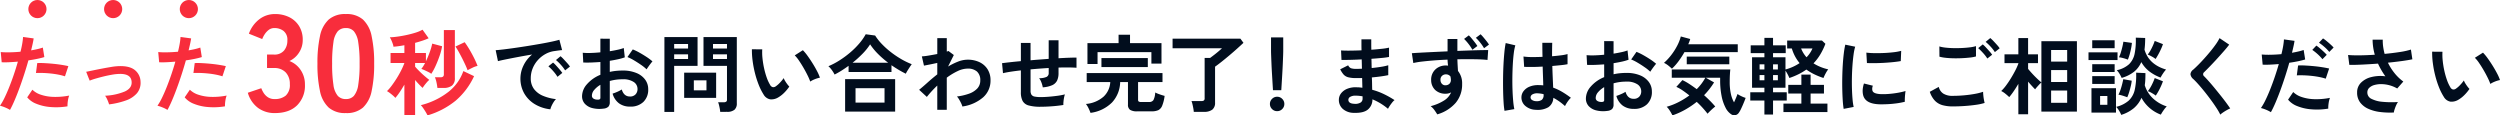 <svg xmlns="http://www.w3.org/2000/svg" width="825.527" height="38.102" viewBox="0 0 825.527 38.102"><g transform="translate(-492.222 -11362)"><path d="M-45.332,1.092A12.468,12.468,0,0,1-50.484-.616,9.858,9.858,0,0,1-53.97-4.172a9.878,9.878,0,0,1-1.246-4.984,9.8,9.8,0,0,1,.966-4.116A10.682,10.682,0,0,1-51.352-17q-2.24.364-4.466.784t-4.032.784q-1.806.364-2.786.616l-.756-3.612q.924-.056,2.562-.252t3.7-.49q2.058-.294,4.256-.644t4.256-.714q2.058-.364,3.7-.714t2.562-.63l.9,3.416q-.448.028-1.078.112t-1.414.2a8.363,8.363,0,0,0-2.94.952,9.543,9.543,0,0,0-2.506,1.96,9.359,9.359,0,0,0-1.75,2.744A8.549,8.549,0,0,0-51.8-9.156a5.728,5.728,0,0,0,1.092,3.584,7.163,7.163,0,0,0,2.982,2.226,15.61,15.61,0,0,0,4.242,1.078,5.849,5.849,0,0,0-.812,1.05,10.326,10.326,0,0,0-.672,1.26A5.246,5.246,0,0,0-45.332,1.092ZM-40.46-11.76a12.87,12.87,0,0,0-1.414-1.848,14.481,14.481,0,0,0-1.61-1.568l1.512-1.26a10.263,10.263,0,0,1,1.022.98q.6.644,1.19,1.3a9.67,9.67,0,0,1,.9,1.134Zm-2.52,2.128a12.494,12.494,0,0,0-1.4-1.876,16,16,0,0,0-1.6-1.6l1.54-1.232a9.4,9.4,0,0,1,1.008.98q.588.644,1.162,1.316a14.238,14.238,0,0,1,.882,1.12ZM-27.8.868A9.57,9.57,0,0,1-31.472.686,4.983,4.983,0,0,1-33.964-.756a3.654,3.654,0,0,1-.9-2.52,6.056,6.056,0,0,1,1.61-3.906A11.587,11.587,0,0,1-28.812-10.3v-4.228q-1.54.112-2.982.168t-2.674,0l-.168-3.22a20.2,20.2,0,0,0,2.6.07q1.54-.042,3.22-.21v-4.508l3.108.028v4.116q1.4-.224,2.618-.49a13.447,13.447,0,0,0,2-.574l.336,3.08a16.815,16.815,0,0,1-2.268.644q-1.288.28-2.688.5v3.668a17.293,17.293,0,0,1,2.044-.336,21.133,21.133,0,0,1,2.212-.112,11.4,11.4,0,0,1,4.578.826A6.679,6.679,0,0,1-14-8.666a5.278,5.278,0,0,1,.98,3.122,5.548,5.548,0,0,1-1.624,4.228A6.033,6.033,0,0,1-19.04.2,5.965,5.965,0,0,1-22.666-.882,5.959,5.959,0,0,1-24.78-4.088a14.6,14.6,0,0,0,1.568-.6,9.186,9.186,0,0,0,1.456-.77q.7,2.324,2.688,2.324a2.4,2.4,0,0,0,1.876-.714,2.556,2.556,0,0,0,.644-1.778A2.74,2.74,0,0,0-17.78-7.91a6.2,6.2,0,0,0-3.7-.91,15.528,15.528,0,0,0-4.228.56v6.972A2.121,2.121,0,0,1-26.18.238,2.684,2.684,0,0,1-27.8.868ZM-13.552-12.1a13.511,13.511,0,0,0-1.82-1.47q-1.148-.8-2.352-1.512a14.435,14.435,0,0,0-2.156-1.078l1.764-2.52A17.954,17.954,0,0,1-15.9-17.612q1.2.672,2.352,1.428a16.731,16.731,0,0,1,1.932,1.456q-.28.308-.686.84t-.756,1.036Q-13.412-12.348-13.552-12.1ZM-29.82-2.1a1.436,1.436,0,0,0,.77-.112.535.535,0,0,0,.238-.5V-7a7.937,7.937,0,0,0-2.044,1.708,2.922,2.922,0,0,0-.756,1.848,1.124,1.124,0,0,0,.476.98A2.394,2.394,0,0,0-29.82-2.1ZM10.752,1.932a8.873,8.873,0,0,0-.14-1.05Q10.5.28,10.36-.294a5.253,5.253,0,0,0-.308-.938h1.876a1.331,1.331,0,0,0,.812-.2.8.8,0,0,0,.252-.672V-13.244H5.236v-9.52h11V-.9a2.728,2.728,0,0,1-.77,2.142,3.724,3.724,0,0,1-2.506.686ZM-7.672,1.96V-22.764H3.276v9.52H-4.452V1.96Zm6.524-4.648V-11H9.408v8.316ZM2.044-5.18H6.216v-3.3H2.044ZM8.372-15.512h4.62v-1.54H8.372Zm-12.824,0H.14v-1.54H-4.452ZM8.372-18.984h4.62v-1.484H8.372Zm-12.824,0H.14v-1.484H-4.452ZM29.9-2.828a4.284,4.284,0,0,1-2.632.63A3.164,3.164,0,0,1,25.088-3.78a18.5,18.5,0,0,1-1.6-3.164,30.7,30.7,0,0,1-1.246-3.864,35.034,35.034,0,0,1-.784-4.088,26.586,26.586,0,0,1-.238-3.836l3.416.028a18.341,18.341,0,0,0,.084,3,29.166,29.166,0,0,0,.532,3.276,25.445,25.445,0,0,0,.868,3.066A12.546,12.546,0,0,0,27.216-7a1.43,1.43,0,0,0,.854.77,1.33,1.33,0,0,0,.994-.238A8.463,8.463,0,0,0,30.478-7.7a12.95,12.95,0,0,0,1.246-1.512,4.854,4.854,0,0,0,.462.952q.322.532.7,1.036a7.682,7.682,0,0,0,.686.812A13.531,13.531,0,0,1,31.85-4.34,9.564,9.564,0,0,1,29.9-2.828ZM40.488-8.064a18.627,18.627,0,0,0-.868-2.016q-.588-1.2-1.344-2.506t-1.512-2.408a11,11,0,0,0-1.4-1.722l2.688-1.708a15.911,15.911,0,0,1,1.554,1.876q.854,1.176,1.68,2.506t1.47,2.576a14.468,14.468,0,0,1,.924,2.114,9.138,9.138,0,0,0-1.75.532A7.573,7.573,0,0,0,40.488-8.064Zm8.036-2.324a10.7,10.7,0,0,0-.924-1.5,7.135,7.135,0,0,0-1.12-1.246,24.154,24.154,0,0,0,3.654-1.918,31.25,31.25,0,0,0,3.5-2.576,26.506,26.506,0,0,0,3-2.968,18.186,18.186,0,0,0,2.17-3.094l3.108.42a17.68,17.68,0,0,0,2.24,2.828,27.312,27.312,0,0,0,2.968,2.66A30.305,30.305,0,0,0,70.5-15.5,24.988,24.988,0,0,0,74-13.8q-.252.336-.63.91t-.742,1.162a10.766,10.766,0,0,0-.588,1.064q-1.148-.56-2.352-1.274t-2.38-1.526v2.24H53.144v-2.044Q52-12.432,50.82-11.69T48.524-10.388ZM52,1.848V-8.876h16.52V1.848ZM55.44-1.12h9.576V-5.88H55.44Zm-.98-13.16H66.22a31.184,31.184,0,0,1-3.346-2.9,20.087,20.087,0,0,1-2.618-3.178,18.961,18.961,0,0,1-2.478,3.08A35.443,35.443,0,0,1,54.46-14.28ZM82.432,1.26V-6.748A35.881,35.881,0,0,0,78.988-3L76.44-5.348q1.176-.952,2.716-2.338t3.276-2.758v-3.78q-1.26.28-2.464.518t-1.932.378l-.7-3.052a18.965,18.965,0,0,0,2.2-.266q1.442-.238,2.9-.518V-22.4h3.136v4.424a1.681,1.681,0,0,0,.532-.2l1.792,1.344-1.9,3.808a21.358,21.358,0,0,1,3.276-1.624,8.769,8.769,0,0,1,3.192-.644,8.9,8.9,0,0,1,3.92.826A6.369,6.369,0,0,1,99.05-12.11a6.743,6.743,0,0,1,.966,3.682A7.343,7.343,0,0,1,97.664-2.94,13.207,13.207,0,0,1,90.72.168,5.846,5.846,0,0,0,90.314-.9q-.294-.616-.658-1.232a5.879,5.879,0,0,0-.728-1.008,18.336,18.336,0,0,0,3.948-.91A6.9,6.9,0,0,0,95.62-5.754a3.766,3.766,0,0,0,1.008-2.674,3.742,3.742,0,0,0-1.092-2.954,4.5,4.5,0,0,0-3.08-.966,7.9,7.9,0,0,0-3.332.84,20.55,20.55,0,0,0-3.556,2.156V1.26ZM116.564.252A14.123,14.123,0,0,1,112.6-.182a3.2,3.2,0,0,1-1.988-1.484,6.163,6.163,0,0,1-.574-2.926V-11.76q-1.792.2-3.318.434t-2.59.49l-.308-3.3q1.064-.14,2.688-.322t3.528-.35v-6.02h3.192v5.74q1.484-.14,3.01-.252t2.982-.224V-21.7h3.248v5.936q1.848-.112,3.374-.168t2.562-.056v3.36q-1.092-.084-2.618-.1t-3.318.042v1.792A5.7,5.7,0,0,1,122-8.4a3.3,3.3,0,0,1-1.61,1.526,9.123,9.123,0,0,1-3.122.714,7.993,7.993,0,0,0-.448-1.61,5.369,5.369,0,0,0-.756-1.414,5.674,5.674,0,0,0,2.45-.42,1.356,1.356,0,0,0,.714-1.288v-1.652q-1.456.084-2.982.2t-3.01.252V-5.04a2.424,2.424,0,0,0,.294,1.3,1.578,1.578,0,0,0,1.05.63,10.369,10.369,0,0,0,2.128.168q1.036,0,2.464-.112t2.884-.308a21.085,21.085,0,0,0,2.52-.476,7.828,7.828,0,0,0-.294,1.148q-.126.672-.182,1.316a6.865,6.865,0,0,0-.028,1.036q-1.708.28-3.738.434T116.564.252Zm16.464,2.016A13,13,0,0,0,132.4.784a7.759,7.759,0,0,0-.882-1.456,10.116,10.116,0,0,0,5.838-2.422,7.076,7.076,0,0,0,2.2-4.8h-7.784v-2.968H156.8V-7.9h-8.064v5.824a.743.743,0,0,0,.2.588,1.341,1.341,0,0,0,.812.168h2.576a1.651,1.651,0,0,0,1.484-.63,6.009,6.009,0,0,0,.588-2.506,11.633,11.633,0,0,0,1.484.616q.952.336,1.624.5A12.949,12.949,0,0,1,156.7-.1a2.771,2.771,0,0,1-1.3,1.484,5.246,5.246,0,0,1-2.184.378h-4.76a4.139,4.139,0,0,1-2.366-.5A1.98,1.98,0,0,1,145.4-.448V-7.9h-2.576a10.179,10.179,0,0,1-2.688,6.734A12.252,12.252,0,0,1,133.028,2.268ZM132.02-13.86v-6.888H142.3V-23.52h3.78v2.772h10.388V-14h-3.332v-3.78h-17.78v3.92Zm4.62,1.008V-15.82h15.316v2.968ZM167.132,1.932A9.8,9.8,0,0,0,166.978.77q-.126-.686-.28-1.344a6.527,6.527,0,0,0-.322-1.05h3.192a1.615,1.615,0,0,0,.882-.182.887.887,0,0,0,.266-.77v-13.3h1.82q.532-.392,1.26-.952T175.252-18q.728-.616,1.2-1.064H160.132v-3.164h22.4l1.008,1.372q-.9.84-2.114,1.932t-2.548,2.212q-1.33,1.12-2.562,2.1t-2.156,1.624V-1.12a2.8,2.8,0,0,1-.91,2.324,4.419,4.419,0,0,1-2.786.728Zm26.152-7.14q-.056-.868-.14-2.282t-.182-3.052q-.1-1.638-.168-3.22t-.112-2.8q-.042-1.218-.042-1.75v-4.34h4.032v4.34q0,.532-.042,1.75t-.112,2.8q-.07,1.582-.168,3.22t-.182,3.052q-.084,1.414-.14,2.282Zm1.372,6.916a2.291,2.291,0,0,1-1.68-.7,2.291,2.291,0,0,1-.7-1.68,2.291,2.291,0,0,1,.7-1.68,2.291,2.291,0,0,1,1.68-.7,2.291,2.291,0,0,1,1.68.7,2.291,2.291,0,0,1,.7,1.68,2.291,2.291,0,0,1-.7,1.68A2.291,2.291,0,0,1,194.656,1.708Z" transform="translate(719.289 11397)" fill="#010d1d"/><path d="M-76.889,4.794V-5.269q-.745,1.3-1.522,2.454A19.262,19.262,0,0,1-79.871-.89a6.237,6.237,0,0,0-.745-.745q-.5-.435-1.056-.854a7.975,7.975,0,0,0-.963-.637,14.727,14.727,0,0,0,1.569-1.817q.823-1.1,1.631-2.392t1.475-2.609a22.058,22.058,0,0,0,1.072-2.438v-.031h-4.566v-3.292h4.566v-2.578q-.963.186-1.879.311t-1.724.186a4.216,4.216,0,0,0-.233-.963q-.2-.59-.466-1.18a6.683,6.683,0,0,0-.512-.963,24.391,24.391,0,0,0,2.562-.233q1.475-.2,3.044-.544t2.935-.776a11.288,11.288,0,0,0,2.267-.963l2.019,2.826a19.551,19.551,0,0,1-2.034.792q-1.165.388-2.438.73v3.354h3.572v2.733q.683-1.429,1.258-3.013a19.839,19.839,0,0,0,.823-2.826l3.261.87a18.581,18.581,0,0,1-.808,3.121q-.59,1.724-1.32,3.323a18.482,18.482,0,0,1-1.444,2.656A5.489,5.489,0,0,0-69-9.447q-.652-.326-1.3-.621a7.377,7.377,0,0,0-.994-.388,7.9,7.9,0,0,0,.621-.87q.311-.5.621-1.087h-3.292V-11.2q.528.621,1.367,1.46t1.739,1.615q.9.776,1.584,1.3a5,5,0,0,0-.776.745q-.435.5-.823,1.009a9.188,9.188,0,0,0-.606.885q-.5-.435-1.165-1.134t-1.32-1.475V4.794Zm10.9-8.976a14.246,14.246,0,0,0-.3-1.848,8,8,0,0,0-.512-1.662h1.77a1.477,1.477,0,0,0,.9-.217.974.974,0,0,0,.28-.808V-23.284h3.634v15.84a3.057,3.057,0,0,1-.932,2.485,4.458,4.458,0,0,1-2.889.776Zm-3.261,9.069a9.428,9.428,0,0,0-.59-1.1q-.4-.668-.839-1.3a6.983,6.983,0,0,0-.776-.978A24.34,24.34,0,0,0-62.4-2.831a15.076,15.076,0,0,0,4.985-6.911l3.541,1.677a23.709,23.709,0,0,1-6.1,8.107A26.668,26.668,0,0,1-69.248,4.887Zm13.231-14.909q-.28-.776-.761-1.817t-1.04-2.143q-.559-1.1-1.134-2.128t-1.072-1.739l3.044-1.429q.714.963,1.522,2.314t1.537,2.811a28.4,28.4,0,0,1,1.2,2.7,6.836,6.836,0,0,0-1.677.606Q-55.4-10.363-56.017-10.021Z" transform="translate(702.641 11395.214)" fill="#f82d3c"/><path d="M-111.8,14.172a9.181,9.181,0,0,1-5.555-1.7,9.486,9.486,0,0,1-3.378-5.011l4.444-1.5a8.708,8.708,0,0,0,.726,1.474,4.8,4.8,0,0,0,1.406,1.474,3.859,3.859,0,0,0,2.267.635,5.558,5.558,0,0,0,3.673-1.134A4.708,4.708,0,0,0-106.86,4.6,5.408,5.408,0,0,0-108.22.749,5.086,5.086,0,0,0-112.12-.7h-2.267V-5.146h2.267a4.072,4.072,0,0,0,3.356-1.338,5.041,5.041,0,0,0,1.088-3.288,3.674,3.674,0,0,0-1.292-3.2,4.886,4.886,0,0,0-2.925-.93,3.079,3.079,0,0,0-2,.658,5.955,5.955,0,0,0-1.338,1.5,7.962,7.962,0,0,0-.748,1.474l-4.4-1.769a10.4,10.4,0,0,1,3.469-4.784,8.353,8.353,0,0,1,5.1-1.7,10.387,10.387,0,0,1,4.829,1.066,7.943,7.943,0,0,1,3.22,2.97A8.482,8.482,0,0,1-102.6-10a7.5,7.5,0,0,1-1.247,4.24A7.414,7.414,0,0,1-107-3.015a7.732,7.732,0,0,1,3.7,2.948,8.378,8.378,0,0,1,1.428,4.852,9.118,9.118,0,0,1-2.607,6.847Q-107.087,14.172-111.8,14.172Zm23.444,0a8.237,8.237,0,0,1-5.668-1.814,10.091,10.091,0,0,1-2.88-5.442,41.134,41.134,0,0,1-.839-9.069,41.45,41.45,0,0,1,.839-9.092,10.108,10.108,0,0,1,2.88-5.464,8.237,8.237,0,0,1,5.668-1.814,8.149,8.149,0,0,1,5.646,1.814,10.191,10.191,0,0,1,2.857,5.464,41.45,41.45,0,0,1,.839,9.092,41.134,41.134,0,0,1-.839,9.069,10.174,10.174,0,0,1-2.857,5.442A8.149,8.149,0,0,1-88.358,14.172Zm0-4.625a3.417,3.417,0,0,0,2.653-1.066,7.282,7.282,0,0,0,1.428-3.605,42.192,42.192,0,0,0,.453-7.029,42.552,42.552,0,0,0-.453-7.074,7.282,7.282,0,0,0-1.428-3.605A3.417,3.417,0,0,0-88.358-13.9a3.49,3.49,0,0,0-2.675,1.066,7.01,7.01,0,0,0-1.428,3.605,44.752,44.752,0,0,0-.431,7.074,44.373,44.373,0,0,0,.431,7.029,7.01,7.01,0,0,0,1.428,3.605A3.49,3.49,0,0,0-88.358,9.547Z" transform="translate(694.788 11385.165)" fill="#f82d3c"/><path d="M-199.056,1.288a10.523,10.523,0,0,0-1.6-.8,11.1,11.1,0,0,0-1.708-.574,19.546,19.546,0,0,0,1.512-2.646q.784-1.61,1.568-3.584t1.512-4.116q.728-2.142,1.316-4.214-1.6.14-3.01.2t-2.338,0l-.308-3.36a26.44,26.44,0,0,0,2.9.084q1.75-.028,3.626-.2.364-1.456.574-2.688a20.26,20.26,0,0,0,.266-2.184l3.5.476q-.112.812-.336,1.806t-.5,2.142q1.148-.2,2.156-.434a15.95,15.95,0,0,0,1.708-.49l.5,3.136q-.868.28-2.254.574t-3.01.518q-.616,2.212-1.372,4.55t-1.568,4.55q-.812,2.212-1.61,4.074T-199.056,1.288ZM-180.072.112a22.846,22.846,0,0,1-5.7.224,15.6,15.6,0,0,1-4.648-1.092,7.225,7.225,0,0,1-2.954-2.1l1.708-2.52a7.075,7.075,0,0,0,2.758,1.638,14.262,14.262,0,0,0,4.172.728,23.22,23.22,0,0,0,5.222-.434,7.848,7.848,0,0,0-.434,1.764A10.139,10.139,0,0,0-180.072.112Zm-.84-9.912a17.523,17.523,0,0,0-2.128-.546q-1.2-.238-2.534-.378t-2.6-.182q-1.274-.042-2.31.014l.42-3.276a22.478,22.478,0,0,1,2.366.014q1.358.07,2.828.21t2.8.35q1.33.21,2.282.434Zm14.576,9.268a12.329,12.329,0,0,0-.56-1.5,7.189,7.189,0,0,0-.756-1.358,19.1,19.1,0,0,0,6.51-1.4q2.338-1.092,2.254-3.08-.084-2.884-4.228-2.716a16.408,16.408,0,0,0-2.254.252q-1.3.224-2.688.56t-2.632.7a20.683,20.683,0,0,0-2.058.7,4.807,4.807,0,0,0-.182-.462q-.182-.434-.406-1.008t-.392-1.008a1.729,1.729,0,0,0-.2-.434q.84-.168,2.24-.462t3-.6q1.6-.308,3.066-.546a19.286,19.286,0,0,1,2.422-.266q3.612-.14,5.376,1.3a5.071,5.071,0,0,1,1.876,3.878,5.306,5.306,0,0,1-1.2,3.78,8.538,8.538,0,0,1-3.654,2.38A26.1,26.1,0,0,1-166.336-.532Zm19.28,1.82a10.523,10.523,0,0,0-1.6-.8,11.1,11.1,0,0,0-1.708-.574,19.546,19.546,0,0,0,1.512-2.646q.784-1.61,1.568-3.584t1.512-4.116q.728-2.142,1.316-4.214-1.6.14-3.01.2t-2.338,0l-.308-3.36a26.44,26.44,0,0,0,2.9.084q1.75-.028,3.626-.2.364-1.456.574-2.688a20.26,20.26,0,0,0,.266-2.184l3.5.476q-.112.812-.336,1.806t-.5,2.142q1.148-.2,2.156-.434a15.95,15.95,0,0,0,1.708-.49l.5,3.136q-.868.28-2.254.574t-3.01.518q-.616,2.212-1.372,4.55t-1.568,4.55q-.812,2.212-1.61,4.074T-147.056,1.288ZM-128.072.112a22.846,22.846,0,0,1-5.7.224,15.6,15.6,0,0,1-4.648-1.092,7.225,7.225,0,0,1-2.954-2.1l1.708-2.52a7.075,7.075,0,0,0,2.758,1.638,14.262,14.262,0,0,0,4.172.728,23.22,23.22,0,0,0,5.222-.434,7.847,7.847,0,0,0-.434,1.764A10.138,10.138,0,0,0-128.072.112Zm-.84-9.912a17.523,17.523,0,0,0-2.128-.546q-1.2-.238-2.534-.378t-2.6-.182q-1.274-.042-2.31.014l.42-3.276a22.478,22.478,0,0,1,2.366.014q1.358.07,2.828.21t2.8.35q1.33.21,2.282.434Z" transform="translate(694.582 11397)" fill="#f82d3c"/><circle cx="3" cy="3" r="3" transform="translate(501.582 11362)" fill="#f82d3c"/><circle cx="3" cy="3" r="3" transform="translate(526.582 11362)" fill="#f82d3c"/><circle cx="3" cy="3" r="3" transform="translate(551.582 11362)" fill="#f82d3c"/><path d="M-185.9,1.452A5.487,5.487,0,0,1-189.591.139a3.915,3.915,0,0,1-1.285-3.045,3.5,3.5,0,0,1,.782-2.151A4.909,4.909,0,0,1-188-6.537a7.41,7.41,0,0,1,3.1-.447q.475,0,.908.042t.88.1l-.084-3.213q-.475.028-.964.028h-.964a10.367,10.367,0,0,1-2.64-.265,3.153,3.153,0,0,1-1.536-.894,7.759,7.759,0,0,1-1.131-1.746l2.626-1.313a1.9,1.9,0,0,0,.922.964,5.487,5.487,0,0,0,1.816.21q.419,0,.88-.014t.936-.042q-.028-.754-.042-1.536t-.042-1.536q-2.039.112-3.855.154t-2.822.014l-.14-3.129q.978.084,2.822.07t3.939-.1q-.028-1.006-.028-1.928v-1.7h3.241v1.62q0,.866.028,1.816,1.9-.14,3.492-.321a18.682,18.682,0,0,0,2.347-.377v3.073a21.313,21.313,0,0,1-2.333.321q-1.578.154-3.478.293.028.754.042,1.523t.042,1.523q1.648-.168,3.129-.405a16.446,16.446,0,0,0,2.347-.517v3.268q-1.034.223-2.444.419t-2.975.335q.056,1.117.07,2.151t.042,1.928a22.245,22.245,0,0,1,3.911,1.453,30.954,30.954,0,0,1,3.464,1.956,4.857,4.857,0,0,0-.8.824q-.433.545-.8,1.1a10.107,10.107,0,0,0-.559.95,19.211,19.211,0,0,0-5.14-3.129A4.269,4.269,0,0,1-181.252.321Q-182.691,1.564-185.9,1.452Zm.112-2.989a3.362,3.362,0,0,0,2.1-.419,1.489,1.489,0,0,0,.643-1.257V-4q-.587-.112-1.159-.168t-1.131-.056a3.351,3.351,0,0,0-1.788.391,1.123,1.123,0,0,0-.615.95Q-187.747-1.621-185.792-1.537Zm27.405,3.492q-.335-.559-.894-1.355a6.151,6.151,0,0,0-1.285-1.355A15.574,15.574,0,0,0-156.012-2.7a5.912,5.912,0,0,0,2.207-2.612,3.639,3.639,0,0,1-1.788.447,4.875,4.875,0,0,1-3.422-1.187A4.449,4.449,0,0,1-160.4-9.3a4.655,4.655,0,0,1,.559-2.5,4.522,4.522,0,0,1,1.732-1.746,5.007,5.007,0,0,1,2.542-.643q.223,0,.391.014t.363.042a16.088,16.088,0,0,1-.168-1.983q-2.263.084-4.414.251t-3.939.377a26.408,26.408,0,0,0-2.961.489l-.475-3.241q1.006-.084,2.822-.182t4.148-.21q2.333-.112,4.819-.223v-4.079h3.241V-19q2.179-.084,4.162-.154t3.548-.1q1.564-.028,2.458-.028l-.223,3.268q-1.62-.2-4.288-.237t-5.657.014q.028.978.084,1.969t.112,1.886a6.444,6.444,0,0,1,1.369,4.3,9.357,9.357,0,0,1-2.151,6.258A12.683,12.683,0,0,1-158.387,1.955Zm2.822-9.61a1.792,1.792,0,0,0,1.229-.531,1.721,1.721,0,0,0,.447-1.229,3.868,3.868,0,0,0-.042-.545q-.042-.293-.1-.6a1.852,1.852,0,0,0-1.481-.7,1.836,1.836,0,0,0-1.313.5,1.642,1.642,0,0,0-.5,1.313,1.853,1.853,0,0,0,.489,1.327A1.511,1.511,0,0,0-155.565-7.655Zm8.772-11.733a13.3,13.3,0,0,0-1.271-1.914,15.738,15.738,0,0,0-1.467-1.662l1.564-1.173a11.107,11.107,0,0,1,.936,1.02q.545.656,1.076,1.341a11.488,11.488,0,0,1,.81,1.159Zm3.855-.5a14.1,14.1,0,0,0-1.271-1.858,13.933,13.933,0,0,0-1.439-1.578l1.564-1.173a11.569,11.569,0,0,1,.922.992q.531.629,1.048,1.285a10.565,10.565,0,0,1,.8,1.131ZM-125.813.447a5.488,5.488,0,0,1-3.492-1.285,3.656,3.656,0,0,1-1.285-2.905,3.4,3.4,0,0,1,.7-1.969,4.623,4.623,0,0,1,1.9-1.453,7.2,7.2,0,0,1,2.933-.545,15.768,15.768,0,0,1,1.676.084q-.028-1.229-.084-2.794t-.112-3.408q-1.732.112-3.352.126t-2.766-.042l-.223-3.408a18.677,18.677,0,0,0,2.724.182q1.69.014,3.562-.07-.028-1.117-.042-2.277t-.014-2.361h3.268q-.028,1.062-.042,2.179t-.014,2.263q1.676-.14,3.045-.321a12.76,12.76,0,0,0,2.067-.405v3.352a21.033,21.033,0,0,1-2.123.307q-1.341.14-2.905.279.056,2.039.14,3.9t.14,3.255A17.137,17.137,0,0,1-117.1-5.448a30.638,30.638,0,0,1,2.849,1.928,4.982,4.982,0,0,0-.712.768,11.438,11.438,0,0,0-.74,1.062,9.067,9.067,0,0,0-.5.908,18.344,18.344,0,0,0-3.855-2.738,3.848,3.848,0,0,1-1.69,3.143A7.02,7.02,0,0,1-125.813.447Zm-10.364.335a26,26,0,0,1-.307-2.808q-.112-1.718-.154-3.827t-.014-4.358q.028-2.249.14-4.4t.293-3.967a29.424,29.424,0,0,1,.433-3.017l3.185.754a15.691,15.691,0,0,0-.517,2.626q-.21,1.648-.321,3.674t-.14,4.176q-.028,2.151.042,4.176t.223,3.7a23.439,23.439,0,0,0,.377,2.71ZM-125.562-2.4a2.7,2.7,0,0,0,1.718-.461,2.034,2.034,0,0,0,.573-1.662v-.2A11.311,11.311,0,0,0-125.255-5a3.133,3.133,0,0,0-1.662.335,1.146,1.146,0,0,0-.656.95,1.029,1.029,0,0,0,.531.95A2.681,2.681,0,0,0-125.562-2.4Zm23.3,3.213a9.548,9.548,0,0,1-3.66-.182A4.971,4.971,0,0,1-108.409-.81a3.645,3.645,0,0,1-.894-2.514,6.042,6.042,0,0,1,1.606-3.9,11.56,11.56,0,0,1,4.428-3.115v-4.218q-1.536.112-2.975.168t-2.668,0l-.168-3.213a20.157,20.157,0,0,0,2.6.07q1.536-.042,3.213-.21v-4.5l3.1.028V-18.1q1.4-.223,2.612-.489a13.417,13.417,0,0,0,2-.573l.335,3.073a16.776,16.776,0,0,1-2.263.643q-1.285.279-2.682.5v3.66a17.254,17.254,0,0,1,2.039-.335,21.085,21.085,0,0,1,2.207-.112,11.376,11.376,0,0,1,4.568.824A6.663,6.663,0,0,1-88.491-8.7a5.266,5.266,0,0,1,.978,3.115,5.535,5.535,0,0,1-1.62,4.218A6.019,6.019,0,0,1-93.52.139,5.951,5.951,0,0,1-97.137-.936a5.945,5.945,0,0,1-2.109-3.2,14.571,14.571,0,0,0,1.564-.6A9.165,9.165,0,0,0-96.229-5.5q.7,2.319,2.682,2.319A2.391,2.391,0,0,0-91.676-3.9a2.55,2.55,0,0,0,.643-1.774,2.734,2.734,0,0,0-1.229-2.277,6.185,6.185,0,0,0-3.688-.908,15.492,15.492,0,0,0-4.218.559v6.956a2.116,2.116,0,0,1-.475,1.523A2.678,2.678,0,0,1-102.263.81Zm14.219-12.934a13.48,13.48,0,0,0-1.816-1.467q-1.145-.8-2.347-1.509a14.4,14.4,0,0,0-2.151-1.076l1.76-2.514a17.913,17.913,0,0,1,2.207,1.062q1.2.67,2.347,1.425a16.693,16.693,0,0,1,1.928,1.453q-.279.307-.684.838t-.754,1.034Q-87.9-12.376-88.044-12.124Zm-16.231,9.973a1.433,1.433,0,0,0,.768-.112.534.534,0,0,0,.237-.5V-7.04a7.919,7.919,0,0,0-2.039,1.7,2.916,2.916,0,0,0-.754,1.844,1.122,1.122,0,0,0,.475.978A2.388,2.388,0,0,0-104.275-2.151Zm23.55,4.442a13.165,13.165,0,0,0-.8-1.439,7.082,7.082,0,0,0-1.1-1.411A20.912,20.912,0,0,0-78.7-2.1,24.874,24.874,0,0,0-75.138-4.3q-1.117-.894-2.221-1.648A12.382,12.382,0,0,0-79.44-7.124l2.011-2.235A18.052,18.052,0,0,1-75.1-8.046q1.187.782,2.389,1.676a16.613,16.613,0,0,0,2.849-3.771H-80.948v-2.738h19.332q-.084.726-.14,1.8t-.056,2.333a17.968,17.968,0,0,0,.377,3.911,9.867,9.867,0,0,0,1.048,2.822q.391-.838.712-1.62t.433-1.145a5.447,5.447,0,0,0,.712.447q.461.251,1.006.489a6.938,6.938,0,0,0,.964.349q-.14.447-.419,1.131t-.6,1.425Q-57.9-.2-58.209.419a6.41,6.41,0,0,1-.559.95,1.845,1.845,0,0,1-1.159.838,1.768,1.768,0,0,1-1.271-.2,5.543,5.543,0,0,1-2-2.277,14.364,14.364,0,0,1-1.313-3.911,25.9,25.9,0,0,1-.461-5.07v-.894h-4.749L-66.981-8.6a23.765,23.765,0,0,1-3.3,4.218q1.062.95,2,1.9t1.69,1.844q-.643.5-1.341,1.159t-1.2,1.215q-.615-.81-1.536-1.844t-2.039-2.067a28.5,28.5,0,0,1-3.855,2.6A25.052,25.052,0,0,1-80.725,2.29Zm-.168-15.421q-.531-.5-1.173-1.02a7.528,7.528,0,0,0-1.453-.908,18.993,18.993,0,0,0,2.375-2.556,20.15,20.15,0,0,0,1.956-3.045,14.785,14.785,0,0,0,1.229-3.115l3.1.838a8.254,8.254,0,0,1-.279.852q-.168.433-.363.88h16.342v2.6h-17.6a28.947,28.947,0,0,1-1.928,2.975A17.818,17.818,0,0,1-80.893-13.13ZM-76-14.583v-2.542h14.052v2.542ZM-50.359,2.011V-2.626h-4.665v-2.71h4.665V-6.845h-4.079V-16.9h4.079V-18.27h-4.526v-2.57h4.526V-23.3h2.849v2.458h4.19v2.57h-4.19V-16.9H-43.4v4.023a15.318,15.318,0,0,0,4.665-2.1,13.063,13.063,0,0,1-1.509-2.235,14.054,14.054,0,0,1-1.062-2.6h-1.536v-2.626h11.482l1.145,1.089a21.772,21.772,0,0,1-1.634,3.422,16.385,16.385,0,0,1-2.3,3.031,14.978,14.978,0,0,0,2.277,1.173,15.792,15.792,0,0,0,2.584.81,9.45,9.45,0,0,0-.88,1.4,13.315,13.315,0,0,0-.684,1.453A23.6,23.6,0,0,1-33.9-11.286a16.854,16.854,0,0,1-2.6-1.564,19.134,19.134,0,0,1-2.57,1.536,24.121,24.121,0,0,1-3.045,1.257,11.366,11.366,0,0,0-.545-1.173,12.172,12.172,0,0,0-.74-1.257v5.643h-4.107v1.509h4.526v2.71h-4.526V2.011Zm6.286-.81V-1.593h5.922V-4.917h-4.33V-7.794h4.33v-3.38h3.045v3.38h4.414v2.877h-4.414v3.324h5.559V1.2Zm7.626-18.1a9.288,9.288,0,0,0,1.956-2.905h-3.743A9.267,9.267,0,0,0-36.447-16.9Zm-15.5,7.6h1.592v-1.732h-1.592Zm4.442,0h1.592v-1.732h-1.592Zm-4.442-3.576h1.592v-1.7h-1.592Zm4.442,0h1.592v-1.7h-1.592ZM-24.183.139q-.2-1.145-.307-2.808T-24.644-6.3q-.042-1.969,0-4.065t.168-4.093q.126-2,.335-3.7a28.321,28.321,0,0,1,.489-2.905l3.268.67a17.432,17.432,0,0,0-.531,2.612q-.223,1.606-.363,3.52t-.182,3.925q-.042,2.011.014,3.911t.2,3.436A18.6,18.6,0,0,0-20.886-.5ZM-12.31-1.369q-4.833-.14-5.475-3.157A6.043,6.043,0,0,1-17.9-6.2a8.285,8.285,0,0,1,.419-2.039l2.933.726a3.088,3.088,0,0,0-.21.95,2.148,2.148,0,0,0,.1.754q.363,1.006,2.961,1.089a24.746,24.746,0,0,0,2.7-.1q1.439-.126,2.822-.377a23.024,23.024,0,0,0,2.416-.559q-.056.391-.126,1.062t-.1,1.355q-.028.684,0,1.131a23.879,23.879,0,0,1-2.808.531q-1.495.2-2.933.265T-12.31-1.369ZM-16.5-15l-.2-3.436a23.678,23.678,0,0,0,2.6.168q1.536.028,3.2-.042t3.185-.251a17.346,17.346,0,0,0,2.528-.461l-.14,3.38q-1.117.2-2.6.349t-3.059.237q-1.578.084-3.017.1T-16.5-15ZM11.826-.671a12.562,12.562,0,0,1-3.338-.405A5.6,5.6,0,0,1,5.974-2.528,7.742,7.742,0,0,1,4.256-5.5l2.961-1.62A3.6,3.6,0,0,0,8.7-4.917a5.551,5.551,0,0,0,3.129.754q1.788,0,3.688-.168t3.576-.475a17.951,17.951,0,0,0,2.766-.7q0,.447.07,1.173t.2,1.425q.126.7.237,1.089a17.647,17.647,0,0,1-2.849.615q-1.732.251-3.729.391T11.826-.671ZM7.441-17.1l-.028-3.38a11.335,11.335,0,0,0,2.025.391q1.215.14,2.626.168T14.9-19.96q1.425-.07,2.626-.223a11.323,11.323,0,0,0,1.983-.405v3.408a10.443,10.443,0,0,1-1.9.363q-1.2.14-2.626.21t-2.877.042q-1.453-.028-2.682-.168A11.972,11.972,0,0,1,7.441-17.1Zm15.812.615a12.366,12.366,0,0,0-1.425-1.844,21.244,21.244,0,0,0-1.592-1.592l1.509-1.229a10.24,10.24,0,0,1,1.02.978q.6.643,1.187,1.3a9.647,9.647,0,0,1,.894,1.131Zm2.486-2.123a11.852,11.852,0,0,0-1.425-1.83,15.961,15.961,0,0,0-1.62-1.55l1.536-1.257a10.983,10.983,0,0,1,1.02.964q.6.629,1.187,1.285a9.647,9.647,0,0,1,.894,1.131ZM33.5,1.927V-8.13Q32.75-6.845,31.968-5.7a22.118,22.118,0,0,1-1.481,1.956,15.6,15.6,0,0,0-1.271-1.117,6.807,6.807,0,0,0-1.383-.894,13.339,13.339,0,0,0,1.578-1.8q.824-1.1,1.62-2.4t1.453-2.57a18.386,18.386,0,0,0,1.02-2.3v-.14H28.923v-2.905H33.5v-5.364h3.213v5.364h3.268v2.905H36.717v1.9q.587.726,1.4,1.606t1.634,1.662q.824.782,1.355,1.2v-13.6H52.836V1.033H41.1v-9.61a7.653,7.653,0,0,0-.712.684q-.405.433-.782.866a9.084,9.084,0,0,0-.573.712q-.447-.447-1.062-1.117T36.717-8.856V1.927Zm10.811-3.8h5.308V-5.923H44.316Zm0-6.872h5.308v-3.939H44.316Zm0-6.733h5.308V-19.3H44.316Zm23.159,17.6a8.681,8.681,0,0,0-.7-1.369A6.808,6.808,0,0,0,65.8-.531a9.694,9.694,0,0,0,4.162-2.081,6.974,6.974,0,0,0,1.983-3.6,22.43,22.43,0,0,0,.447-5.6l3.073.14q0,1.089-.042,2.1a16.864,16.864,0,0,1-.182,1.9,9.8,9.8,0,0,0,2.654,4.3A12.005,12.005,0,0,0,82.5-.671,8.44,8.44,0,0,0,81.443.614a13.588,13.588,0,0,0-.894,1.425,12.056,12.056,0,0,1-6.4-5.559A9.377,9.377,0,0,1,71.637-.1,12.241,12.241,0,0,1,67.475,2.123Zm.14-12.208A11.321,11.321,0,0,0,66.93-11.4a6.262,6.262,0,0,0-.936-1.229,8.617,8.617,0,0,0,4.065-1.983A6.682,6.682,0,0,0,71.9-18.117a22.751,22.751,0,0,0,.377-5.266l3.1.112q0,1.062-.056,2.025t-.168,1.83q1.453,4.917,7.124,6.565a9.943,9.943,0,0,0-.992,1.271,12.73,12.73,0,0,0-.824,1.383,14.492,14.492,0,0,1-3.7-2.025A10.51,10.51,0,0,1,74.1-15.309a8.414,8.414,0,0,1-2.43,3.213A11.942,11.942,0,0,1,67.614-10.085ZM57.641,1.369V-6.677h8.1V1.369ZM56.664-15.98v-2.542h9.582v2.542Zm1.229-3.911v-2.626h7.4v2.626Zm0,11.789v-2.57h7.4V-8.1Zm0-3.939v-2.57h7.4v2.57Zm11.761-4.079a13.136,13.136,0,0,0-1.481-.489A8.867,8.867,0,0,0,66.72-16.9a10.742,10.742,0,0,0,.629-1.62q.293-.95.517-1.914t.307-1.606l2.822.391a16.844,16.844,0,0,1-.251,1.732q-.2,1.034-.489,2.053A15.621,15.621,0,0,1,69.654-16.119Zm-.2,12.431q-.615-.251-1.467-.517a9.54,9.54,0,0,0-1.439-.349,10.471,10.471,0,0,0,.684-1.62q.321-.95.559-1.9t.349-1.592l2.794.5a12.053,12.053,0,0,1-.293,1.718q-.237,1.02-.545,2.025A13.783,13.783,0,0,1,69.458-3.688Zm9.359-12.655a8.751,8.751,0,0,0-1.257-.81,10.287,10.287,0,0,0-1.341-.643,9.9,9.9,0,0,0,.922-1.383q.447-.8.81-1.62t.587-1.495l2.71,1.062a15.022,15.022,0,0,1-.629,1.592q-.405.894-.88,1.76T78.817-16.343Zm.056,12.1a9.509,9.509,0,0,0-1.257-.824,9.517,9.517,0,0,0-1.341-.656,11.586,11.586,0,0,0,1.313-2.1,18.285,18.285,0,0,0,.95-2.207l2.71,1.062a20.291,20.291,0,0,1-1.02,2.389A18.4,18.4,0,0,1,78.873-4.247ZM60.491-1.2h2.4V-4.107h-2.4Zm39.7,3.241A21.474,21.474,0,0,0,98.833-.294q-.852-1.3-1.872-2.682t-2.081-2.7q-1.062-1.313-2-2.361T91.276-9.694a2.515,2.515,0,0,1-.95-1.634,2.11,2.11,0,0,1,.922-1.495q.7-.615,1.648-1.564t1.983-2.1q1.034-1.145,2.025-2.347t1.788-2.333a15.084,15.084,0,0,0,1.243-2.053l3.185,2.151q-.615.838-1.69,2.067T99.14-16.441q-1.215,1.327-2.361,2.514t-1.956,1.969a.868.868,0,0,0,.056,1.369q.615.615,1.522,1.634T98.33-6.691q1.02,1.243,2.025,2.5t1.816,2.361q.81,1.1,1.285,1.83a8.062,8.062,0,0,0-1.09.531q-.643.363-1.243.768A6.422,6.422,0,0,0,100.188,2.039Zm16.706-.81a10.5,10.5,0,0,0-1.592-.8,11.078,11.078,0,0,0-1.7-.573,19.5,19.5,0,0,0,1.509-2.64q.782-1.606,1.564-3.576t1.509-4.107q.726-2.137,1.313-4.2-1.592.14-3,.2t-2.333,0l-.307-3.352a26.38,26.38,0,0,0,2.891.084q1.746-.028,3.618-.2.363-1.453.573-2.682A20.208,20.208,0,0,0,121.2-22.8l3.492.475q-.112.81-.335,1.8t-.5,2.137q1.145-.2,2.151-.433a15.913,15.913,0,0,0,1.7-.489l.5,3.129q-.866.279-2.249.573t-3,.517q-.615,2.207-1.369,4.54t-1.564,4.54q-.81,2.207-1.606,4.065T116.893,1.229ZM135.834.056a22.793,22.793,0,0,1-5.685.223A15.566,15.566,0,0,1,125.511-.81a7.209,7.209,0,0,1-2.947-2.1l1.7-2.514a7.059,7.059,0,0,0,2.752,1.634,14.229,14.229,0,0,0,4.162.726,23.166,23.166,0,0,0,5.21-.433,7.83,7.83,0,0,0-.433,1.76A10.117,10.117,0,0,0,135.834.056ZM135-9.834a17.483,17.483,0,0,0-2.123-.545q-1.2-.237-2.528-.377t-2.6-.182q-1.271-.042-2.3.014l.419-3.268a22.426,22.426,0,0,1,2.361.014q1.355.07,2.822.21t2.794.349q1.327.21,2.277.433Zm1.173-8.828a12.965,12.965,0,0,0-1.634-1.676,15.642,15.642,0,0,0-1.774-1.369l1.341-1.425a11.738,11.738,0,0,1,1.131.838q.684.559,1.341,1.159a12.988,12.988,0,0,1,1.02,1.02Zm-2.263,2.4a12.938,12.938,0,0,0-1.006-1.117q-.587-.587-1.215-1.1t-1.131-.852l1.341-1.425a9.953,9.953,0,0,1,1.117.852q.67.573,1.313,1.173a14.189,14.189,0,0,1,1.006,1.02Zm23.578,17.6a26.122,26.122,0,0,1-4.554-.168A13.332,13.332,0,0,1,149.047.111,6.85,6.85,0,0,1,146.352-2a5.329,5.329,0,0,1-.992-3.282,4.423,4.423,0,0,1,1.257-3.2A7.189,7.189,0,0,1,150-10.35a12.316,12.316,0,0,1,4.693-.265q-.7-.978-1.313-2.025a22.613,22.613,0,0,1-1.117-2.165q-2.682.2-5.2.321t-4.274.1l-.419-3.268q1.536.14,3.9.112t4.931-.2a18.256,18.256,0,0,1-.726-4.973h3.352a14.409,14.409,0,0,0,.14,2.361,19.529,19.529,0,0,0,.475,2.333q2.682-.251,5.014-.615a23.608,23.608,0,0,0,3.674-.81l.475,3.213q-1.313.279-3.45.573t-4.623.545a18.355,18.355,0,0,0,2.137,3.394,15.2,15.2,0,0,0,2.947,2.835L158.6-6.593a10.715,10.715,0,0,0-5.182-1.439,8.158,8.158,0,0,0-2.361.293,3.93,3.93,0,0,0-1.69.922,2.061,2.061,0,0,0-.629,1.536,2.306,2.306,0,0,0,1.355,2.109,9.8,9.8,0,0,0,3.66.978,31.552,31.552,0,0,0,5.1.07,5.905,5.905,0,0,0-.6,1.076,13.273,13.273,0,0,0-.5,1.3A6.055,6.055,0,0,0,157.484,1.341ZM178.8-2.878a4.274,4.274,0,0,1-2.626.629,3.157,3.157,0,0,1-2.179-1.578A18.455,18.455,0,0,1,172.4-6.984a30.63,30.63,0,0,1-1.243-3.855,34.953,34.953,0,0,1-.782-4.079,26.528,26.528,0,0,1-.237-3.827l3.408.028a18.3,18.3,0,0,0,.084,2.989,29.1,29.1,0,0,0,.531,3.268,25.386,25.386,0,0,0,.866,3.059,12.517,12.517,0,0,0,1.09,2.361,1.426,1.426,0,0,0,.852.768,1.327,1.327,0,0,0,.992-.237,8.444,8.444,0,0,0,1.411-1.229,12.92,12.92,0,0,0,1.243-1.509,4.844,4.844,0,0,0,.461.95q.321.531.7,1.034a7.664,7.664,0,0,0,.684.81,13.5,13.5,0,0,1-1.718,2.067A9.542,9.542,0,0,1,178.8-2.878ZM189.359-8.1a18.58,18.58,0,0,0-.866-2.011q-.587-1.2-1.341-2.5t-1.509-2.4a10.972,10.972,0,0,0-1.4-1.718l2.682-1.7a15.876,15.876,0,0,1,1.55,1.872q.852,1.173,1.676,2.5t1.467,2.57a14.435,14.435,0,0,1,.922,2.109,9.117,9.117,0,0,0-1.746.531A7.556,7.556,0,0,0,189.359-8.1Z" transform="translate(1125.206 11397.812)" fill="#010d1d"/></g></svg>